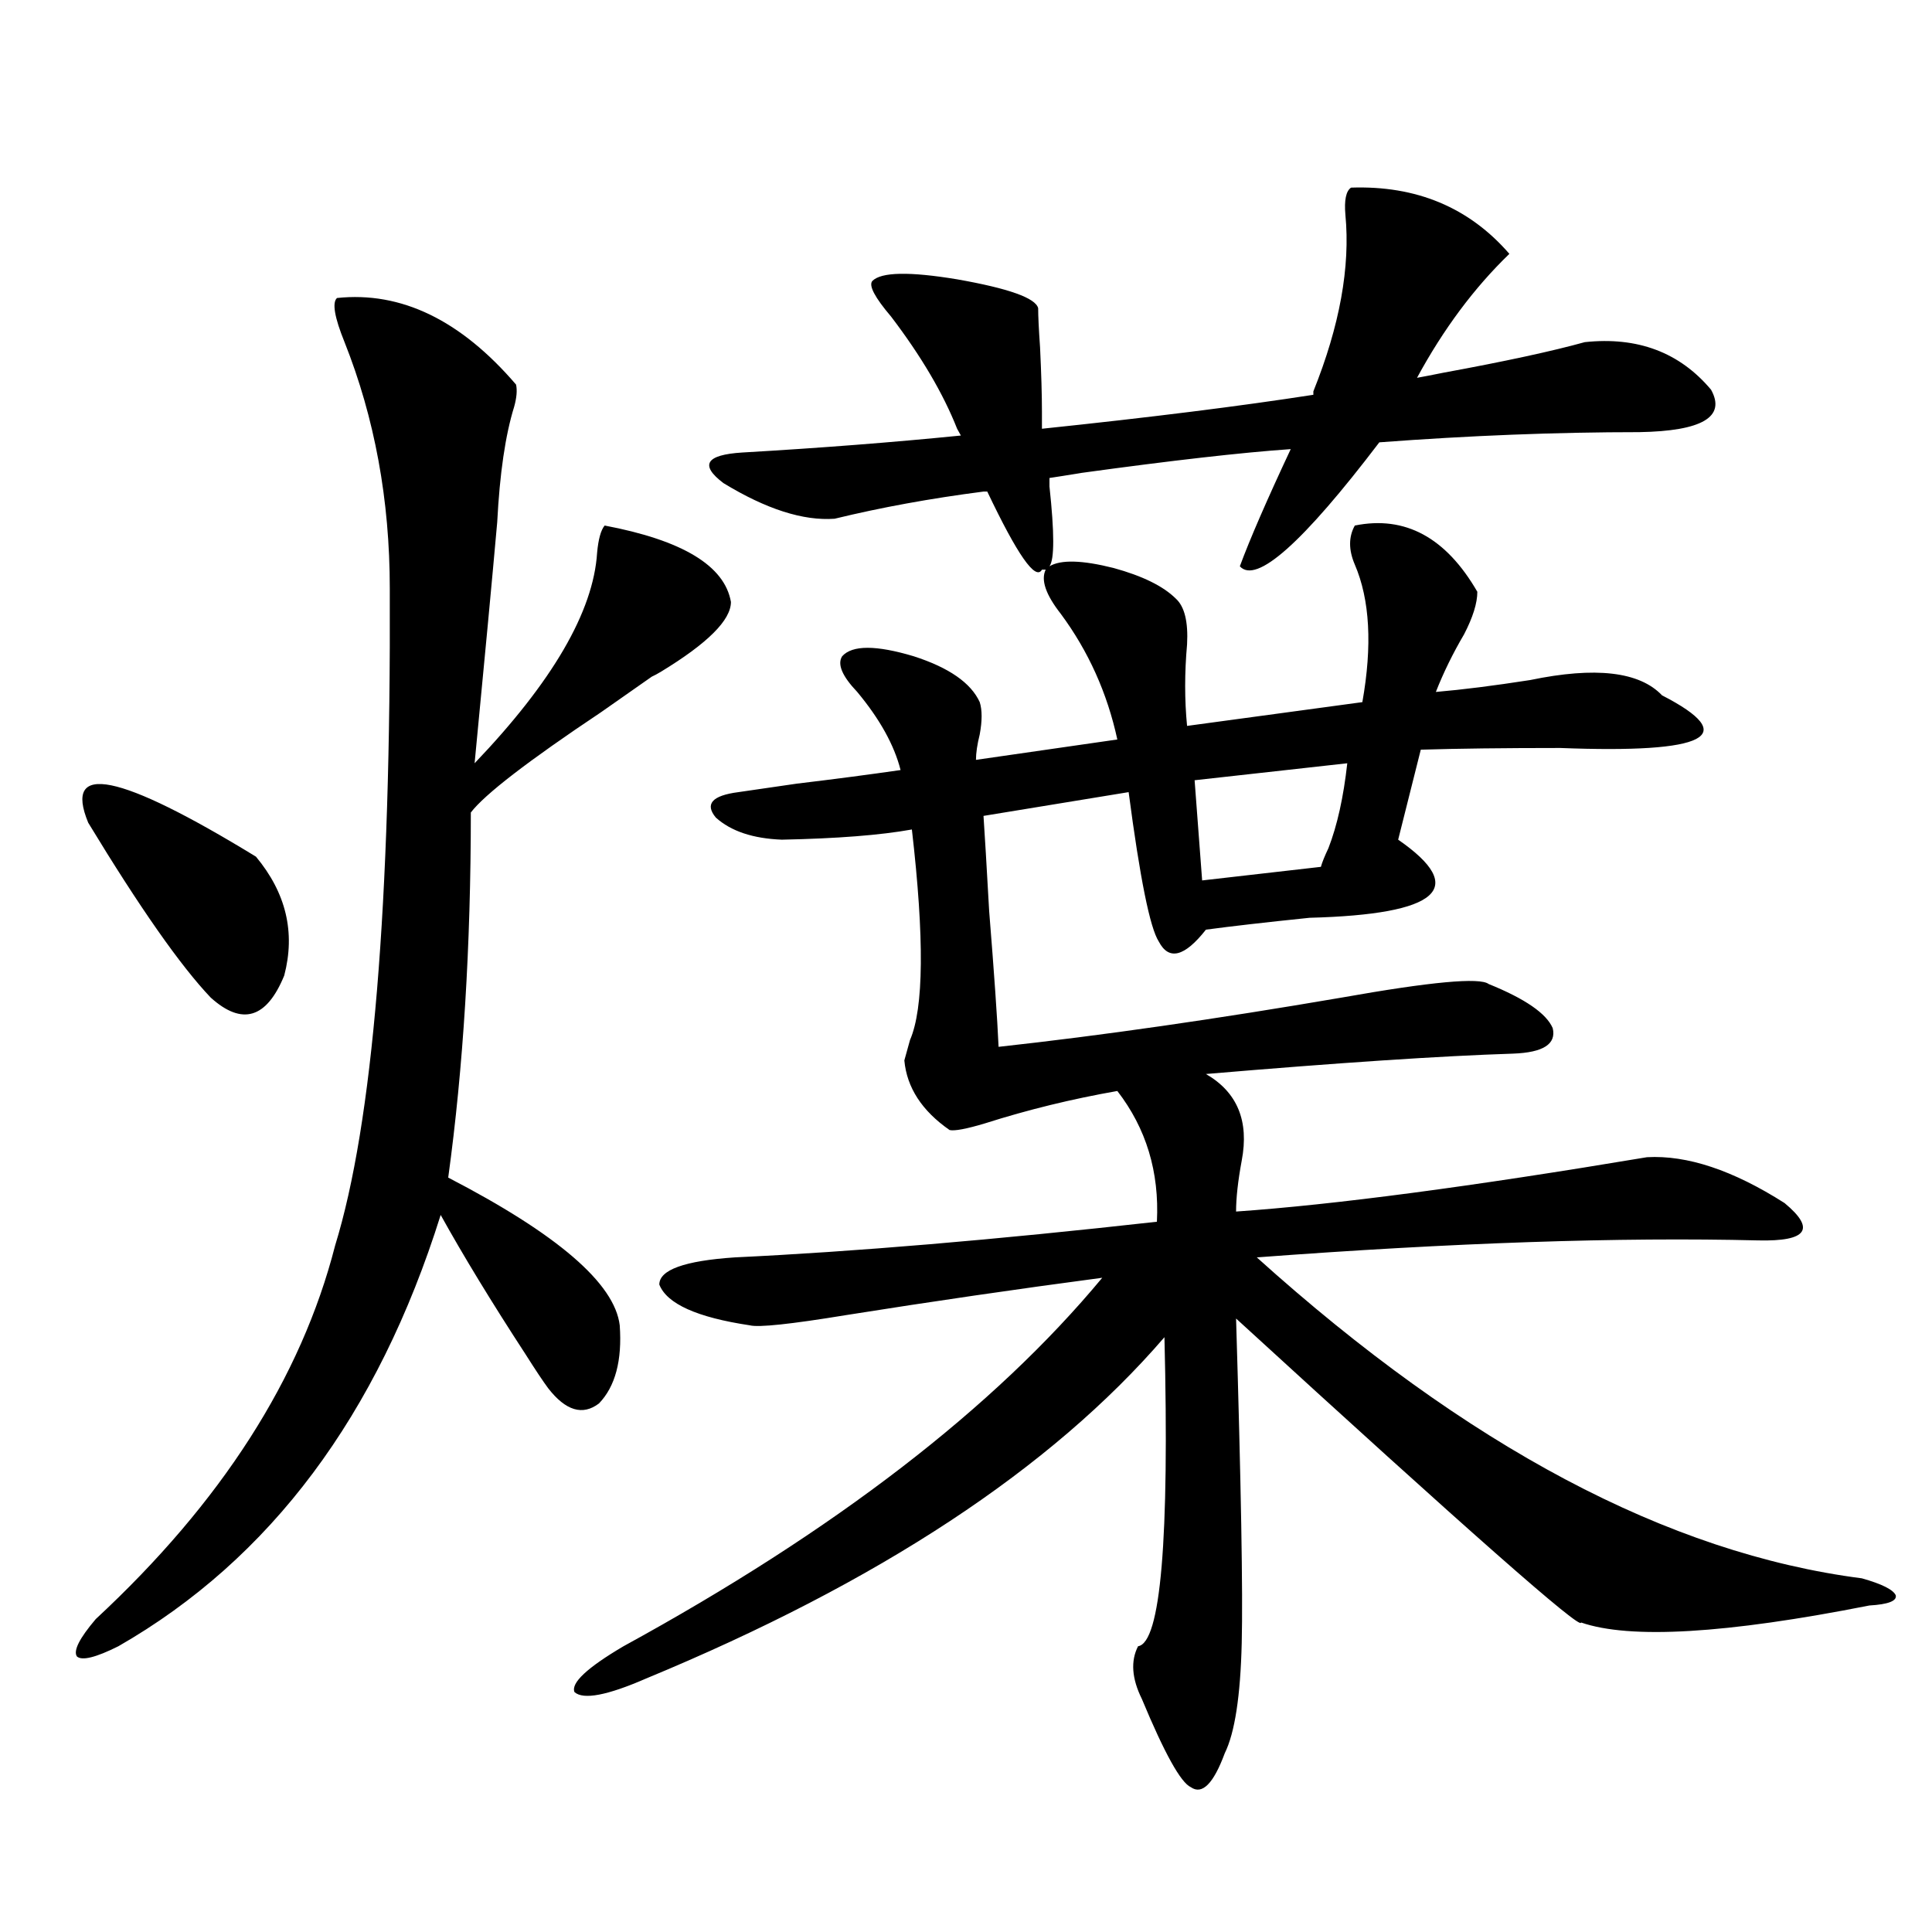 <?xml version="1.0" encoding="utf-8"?>
<!-- Generator: Adobe Illustrator 16.0.0, SVG Export Plug-In . SVG Version: 6.00 Build 0)  -->
<!DOCTYPE svg PUBLIC "-//W3C//DTD SVG 1.1//EN" "http://www.w3.org/Graphics/SVG/1.1/DTD/svg11.dtd">
<svg version="1.1" id="图层_1" xmlns="http://www.w3.org/2000/svg" xmlns:xlink="http://www.w3.org/1999/xlink" x="0px" y="0px"
	 width="1000px" height="1000px" viewBox="0 0 1000 1000" enable-background="new 0 0 1000 1000" xml:space="preserve">
<path d="M174.435,154.246c33.17-3.516,64.054,11.426,92.681,44.824c0.641,2.939,0.32,6.743-0.976,11.426
	c-4.558,14.653-7.484,34.58-8.78,59.766c-2.606,29.307-6.509,70.903-11.707,124.805c40.319-42.188,61.462-78.511,63.413-108.984
	c0.641-7.031,1.951-11.714,3.902-14.063c40.319,7.622,62.103,20.806,65.364,39.551c0,9.38-12.042,21.396-36.097,36.035
	c-1.951,1.182-3.582,2.061-4.878,2.637c-5.854,4.106-14.634,10.259-26.341,18.457c-37.728,25.2-60.166,42.49-67.315,51.855
	c0,69.146-3.902,132.139-11.707,188.965c56.584,29.307,86.172,54.795,88.778,76.465c1.296,18.169-2.286,31.641-10.731,40.43
	c-8.46,6.455-17.24,3.818-26.341-7.91c-2.606-3.516-6.509-9.365-11.707-17.578c-17.561-26.943-32.194-50.977-43.901-72.07
	c-32.529,103.711-88.138,178.13-166.825,223.242c-11.707,5.851-18.871,7.608-21.463,5.273c-1.951-2.938,1.296-9.379,9.756-19.336
	c65.029-60.342,106.339-124.805,123.899-193.359c19.512-63.281,28.933-176.66,28.292-340.137c0-45.703-7.805-88.179-23.414-127.441
	C173.124,164.217,171.828,156.595,174.435,154.246z M45.657,425.828c-13.018-31.641,15.93-25.776,86.827,17.578
	c15.609,18.76,20.487,39.263,14.634,61.523c-9.115,22.275-21.798,26.079-38.048,11.426
	C93.461,499.959,72.318,469.773,45.657,425.828z M451.501,145.457c4.543-4.683,19.177-4.971,43.901-0.879
	c26.661,4.697,40.64,9.668,41.95,14.941c0,4.106,0.32,10.85,0.976,20.215c0.641,13.486,0.976,24.609,0.976,33.398v8.789
	c55.929-5.85,102.757-11.714,140.484-17.578v-1.758c13.658-33.975,19.177-64.448,16.585-91.406
	c-0.655-7.607,0.32-12.305,2.927-14.063c33.811-1.167,61.127,10.259,81.949,34.277c-18.216,17.578-34.146,38.975-47.804,64.16
	c3.247-0.576,7.805-1.455,13.658-2.637c31.859-5.85,56.249-11.123,73.169-15.82c27.316-2.925,49.1,5.273,65.364,24.609
	c7.805,14.063-4.558,21.396-37.072,21.973c-42.926,0-87.803,1.758-134.631,5.273c-39.679,52.158-63.748,73.54-72.193,64.16
	c5.198-14.063,13.979-34.277,26.341-60.645c-25.365,1.758-61.462,5.864-108.29,12.305c-7.164,1.182-12.683,2.061-16.585,2.637
	c0,1.182,0,2.637,0,4.395c2.592,24.033,2.592,37.793,0,41.309c5.854-3.516,16.905-3.213,33.17,0.879
	c14.954,4.106,25.686,9.38,32.194,15.82c4.543,4.106,6.494,12.017,5.854,23.73c-1.311,14.653-1.311,28.716,0,42.188l90.729-12.305
	c5.198-29.292,3.902-53.022-3.902-71.191c-3.262-7.607-3.262-14.351,0-20.215c26.006-5.273,47.148,6.152,63.413,34.277
	c0,5.864-2.286,13.184-6.829,21.973c-5.854,9.971-10.731,19.927-14.634,29.883c13.658-1.167,29.908-3.213,48.779-6.152
	c33.811-7.031,56.584-4.395,68.291,7.91c40.975,21.094,23.414,30.186-52.682,27.246c-29.268,0-53.337,0.303-72.193,0.879
	l-11.707,46.582c36.417,25.2,21.128,38.672-45.853,40.43c-22.773,2.349-40.654,4.395-53.657,6.152
	c-11.066,14.063-19.191,16.123-24.39,6.152c-4.558-7.031-9.756-32.808-15.609-77.344l-75.12,12.305
	c0.641,9.38,1.616,25.791,2.927,49.219c2.592,32.231,4.223,55.674,4.878,70.313c53.322-5.85,112.513-14.351,177.557-25.488
	c46.173-8.198,71.538-10.547,76.096-7.031c18.856,7.622,29.908,15.244,33.17,22.852c1.951,8.213-4.878,12.607-20.487,13.184
	c-37.072,1.182-90.089,4.697-159.021,10.547c16.25,9.38,22.438,24.321,18.536,44.824c-1.951,10.547-2.927,19.336-2.927,26.367
	c50.73-3.516,121.613-12.881,212.678-28.125c20.808-1.167,44.542,6.743,71.218,23.73c16.25,13.486,11.707,19.927-13.658,19.336
	c-71.553-1.758-158.045,1.182-259.506,8.789c108.61,97.861,212.998,153.232,313.163,166.113c10.396,2.939,16.25,5.864,17.561,8.789
	c0.641,2.939-3.902,4.697-13.658,5.273c-74.145,14.64-123.899,17.578-149.265,8.789c0.641,4.684-58.87-47.749-178.532-157.324
	c2.592,86.133,3.567,142.095,2.927,167.871c-0.655,27.535-3.582,46.582-8.78,57.129c-5.854,15.82-11.707,21.671-17.561,17.578
	c-5.213-2.348-13.658-17.578-25.365-45.703c-5.213-10.547-5.854-19.638-1.951-27.246c11.707-1.758,16.25-55.068,13.658-159.961
	c-58.535,67.979-147.969,126.865-268.286,176.66c-20.167,8.789-32.529,11.124-37.072,7.031c-1.951-4.696,6.494-12.606,25.365-23.73
	c109.266-59.766,191.855-123.335,247.799-190.723c-44.236,5.864-88.458,12.305-132.68,19.336
	c-28.627,4.697-45.212,6.455-49.755,5.273c-27.316-4.092-42.926-11.123-46.828-21.094c0-7.607,13.003-12.305,39.023-14.063
	c61.782-2.925,134.631-9.077,218.531-18.457c1.296-25.776-5.533-48.34-20.487-67.676c-23.414,4.106-46.188,9.668-68.291,16.699
	c-9.756,2.939-15.944,4.106-18.536,3.516c-14.313-9.956-22.118-21.973-23.414-36.035c0.641-2.334,1.616-5.85,2.927-10.547
	c7.149-16.396,7.47-52.734,0.976-108.984c-16.265,2.939-38.703,4.697-67.315,5.273c-14.969-0.576-26.341-4.395-34.146-11.426
	c-5.854-7.031-1.951-11.426,11.707-13.184c7.805-1.167,17.881-2.637,30.243-4.395c19.512-2.334,37.393-4.683,53.657-7.031
	c-3.262-12.881-10.731-26.367-22.438-40.43c-7.805-8.198-10.411-14.351-7.805-18.457c5.198-5.85,17.561-5.85,37.072,0
	c18.201,5.864,29.588,13.774,34.146,23.73c1.296,4.106,1.296,9.668,0,16.699c-1.311,5.273-1.951,9.668-1.951,13.184l73.169-10.547
	c-5.213-24.019-14.969-45.703-29.268-65.039c-7.805-9.956-10.411-17.578-7.805-22.852h-1.951
	c-3.262,5.864-12.683-7.607-28.292-40.43h-1.951c-27.316,3.516-53.017,8.213-77.071,14.063c-16.265,1.182-35.456-4.971-57.56-18.457
	c-12.362-9.365-9.115-14.639,9.756-15.82c40.319-2.334,78.047-5.273,113.168-8.789l-1.951-3.516
	c-7.164-18.154-18.536-37.49-34.146-58.008C452.797,153.958,449.55,147.806,451.501,145.457z M697.349,395.066l-79.022,8.789
	l3.902,51.855c20.152-2.334,40.64-4.683,61.462-7.031c0.641-2.334,1.951-5.562,3.902-9.668
	C692.136,427.298,695.397,412.645,697.349,395.066z"/>
</svg>
